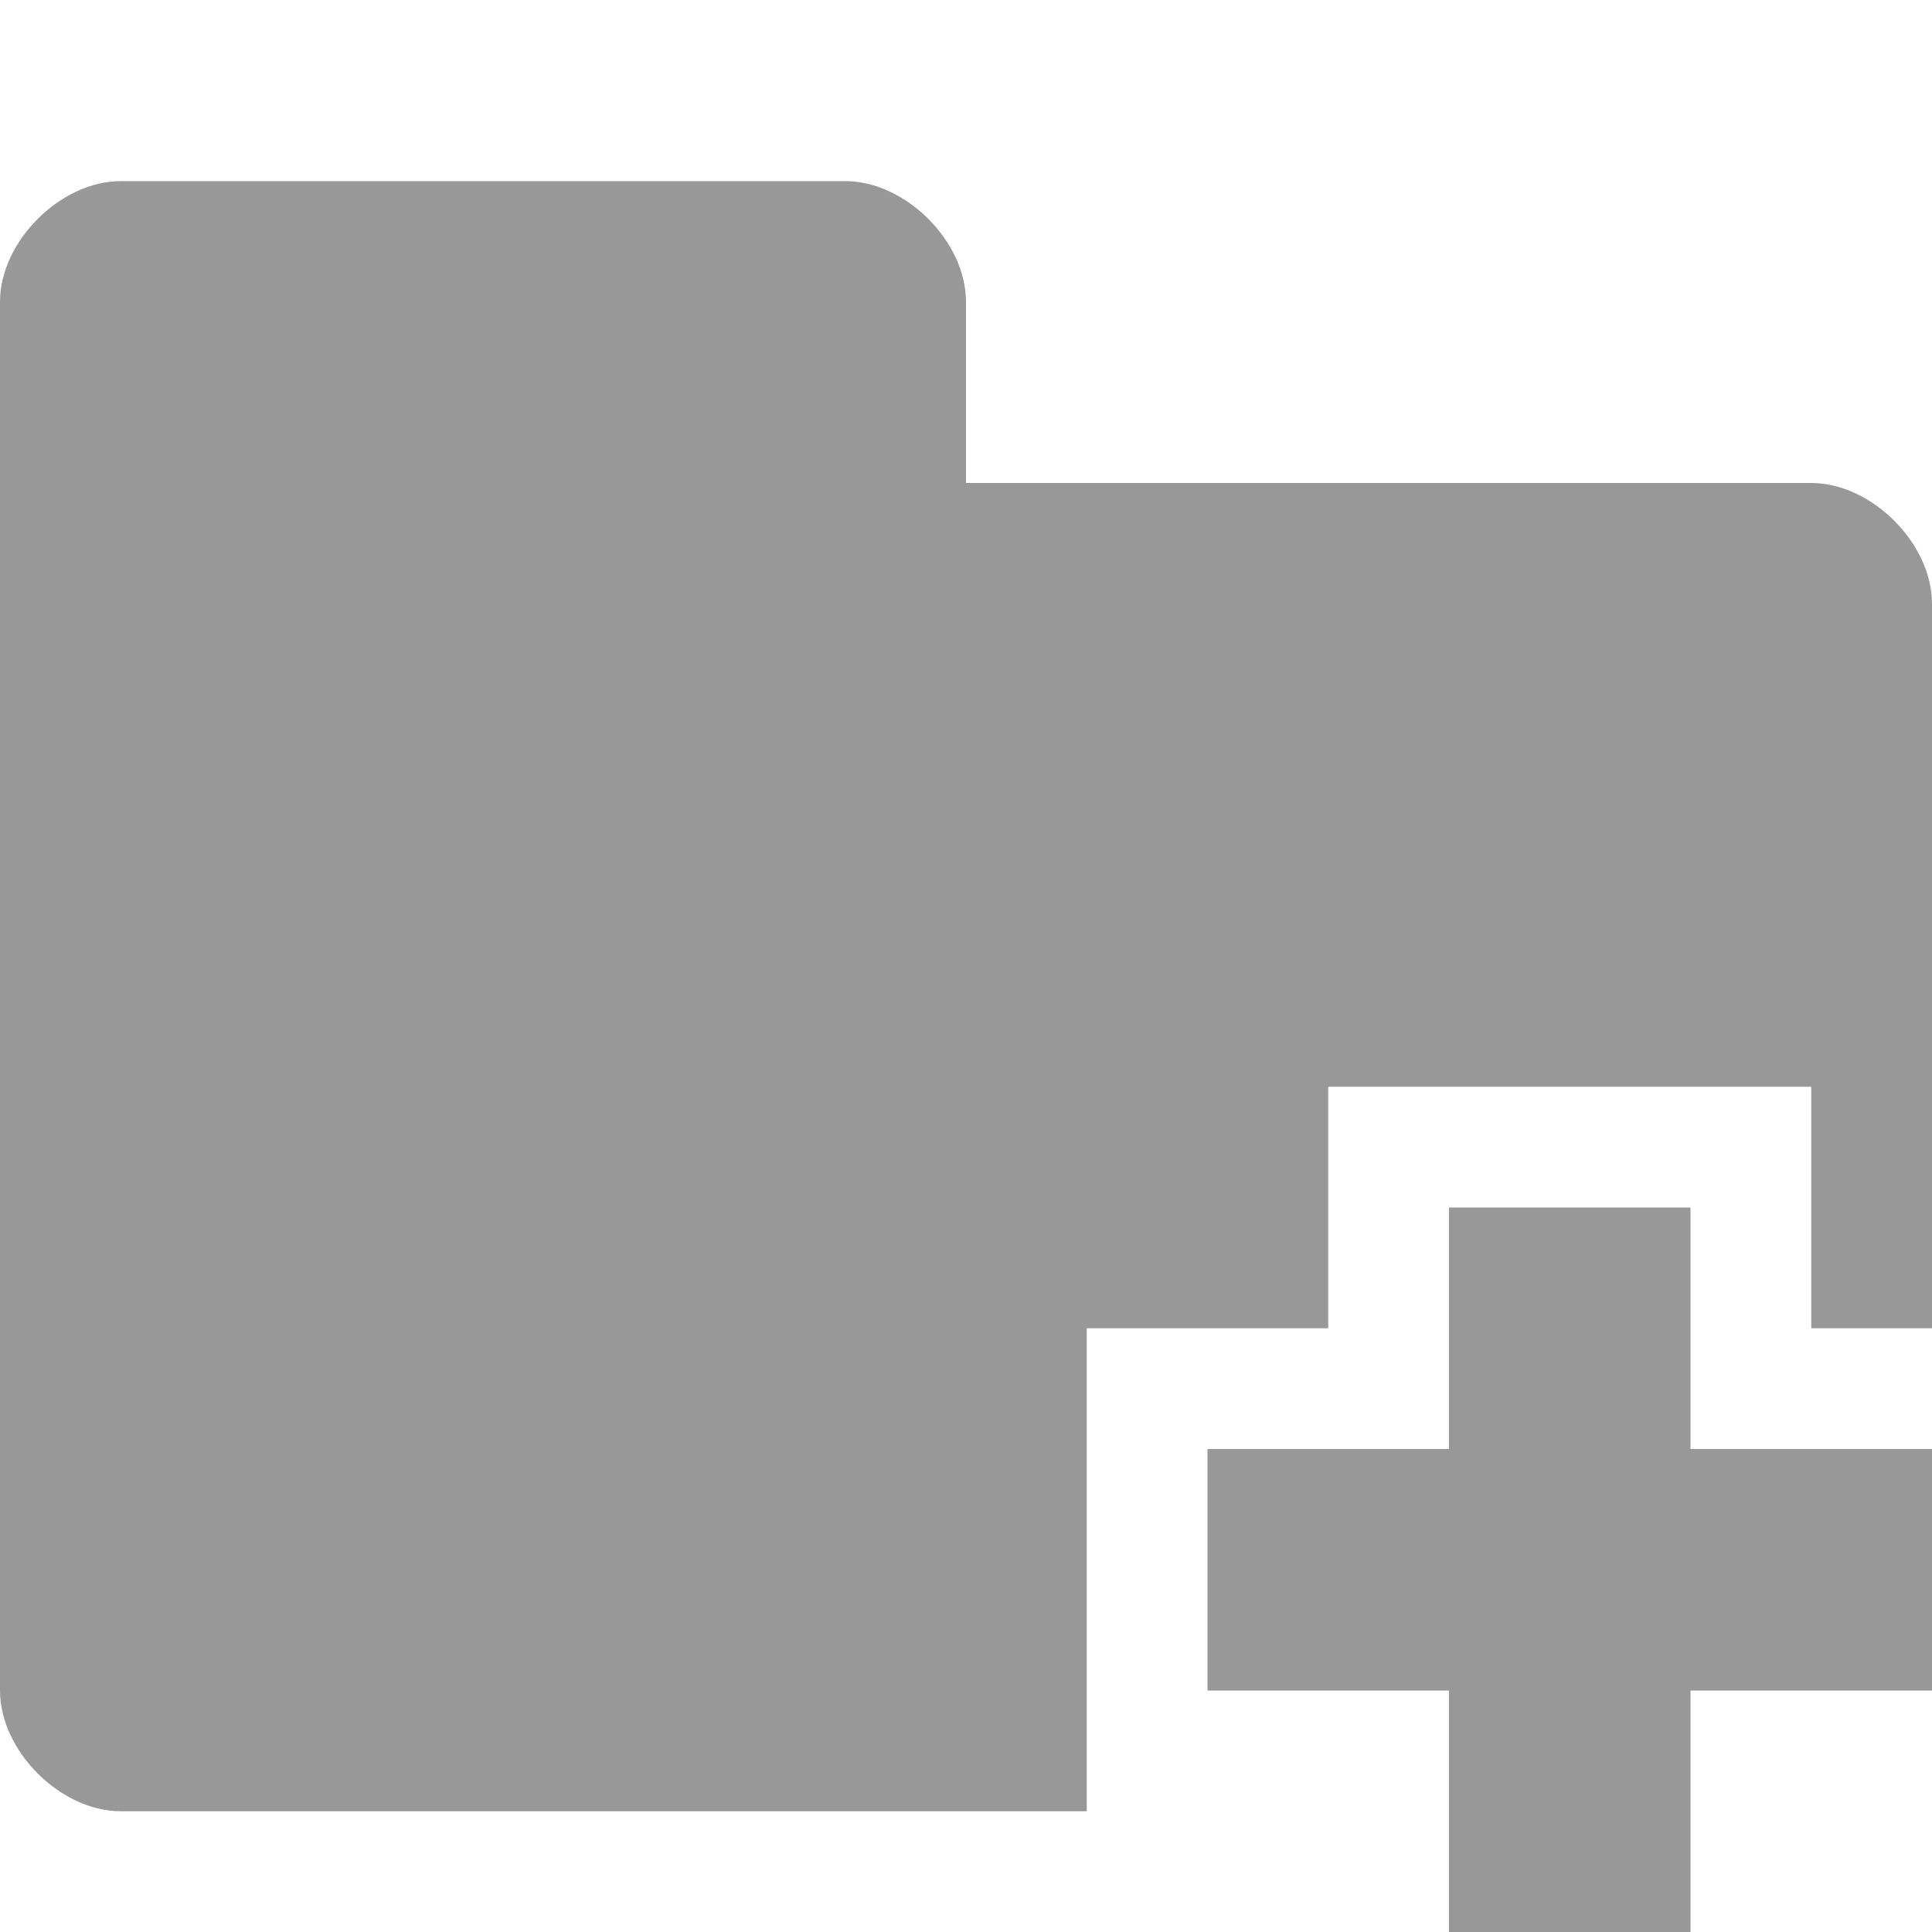 <!DOCTYPE svg PUBLIC "-//W3C//DTD SVG 1.1//EN" "http://www.w3.org/Graphics/SVG/1.1/DTD/svg11.dtd"><svg xmlns="http://www.w3.org/2000/svg" width="16" height="16" viewBox="0 -1.5 16 16" preserveAspectRatio="xMinYMid meet" overflow="visible"><path d="M9 9.5v4H1c-.5 0-1-.5-1-1V1c0-.5.5-1 1-1h6c.5 0 1 .5 1 1v1.5h7c.5 0 1 .5 1 1v6h-1v-2h-4v2H9zm7 1h-2v-2h-2v2h-2v2h2v2h2v-2h2v-2z" fill="#989898"/></svg>